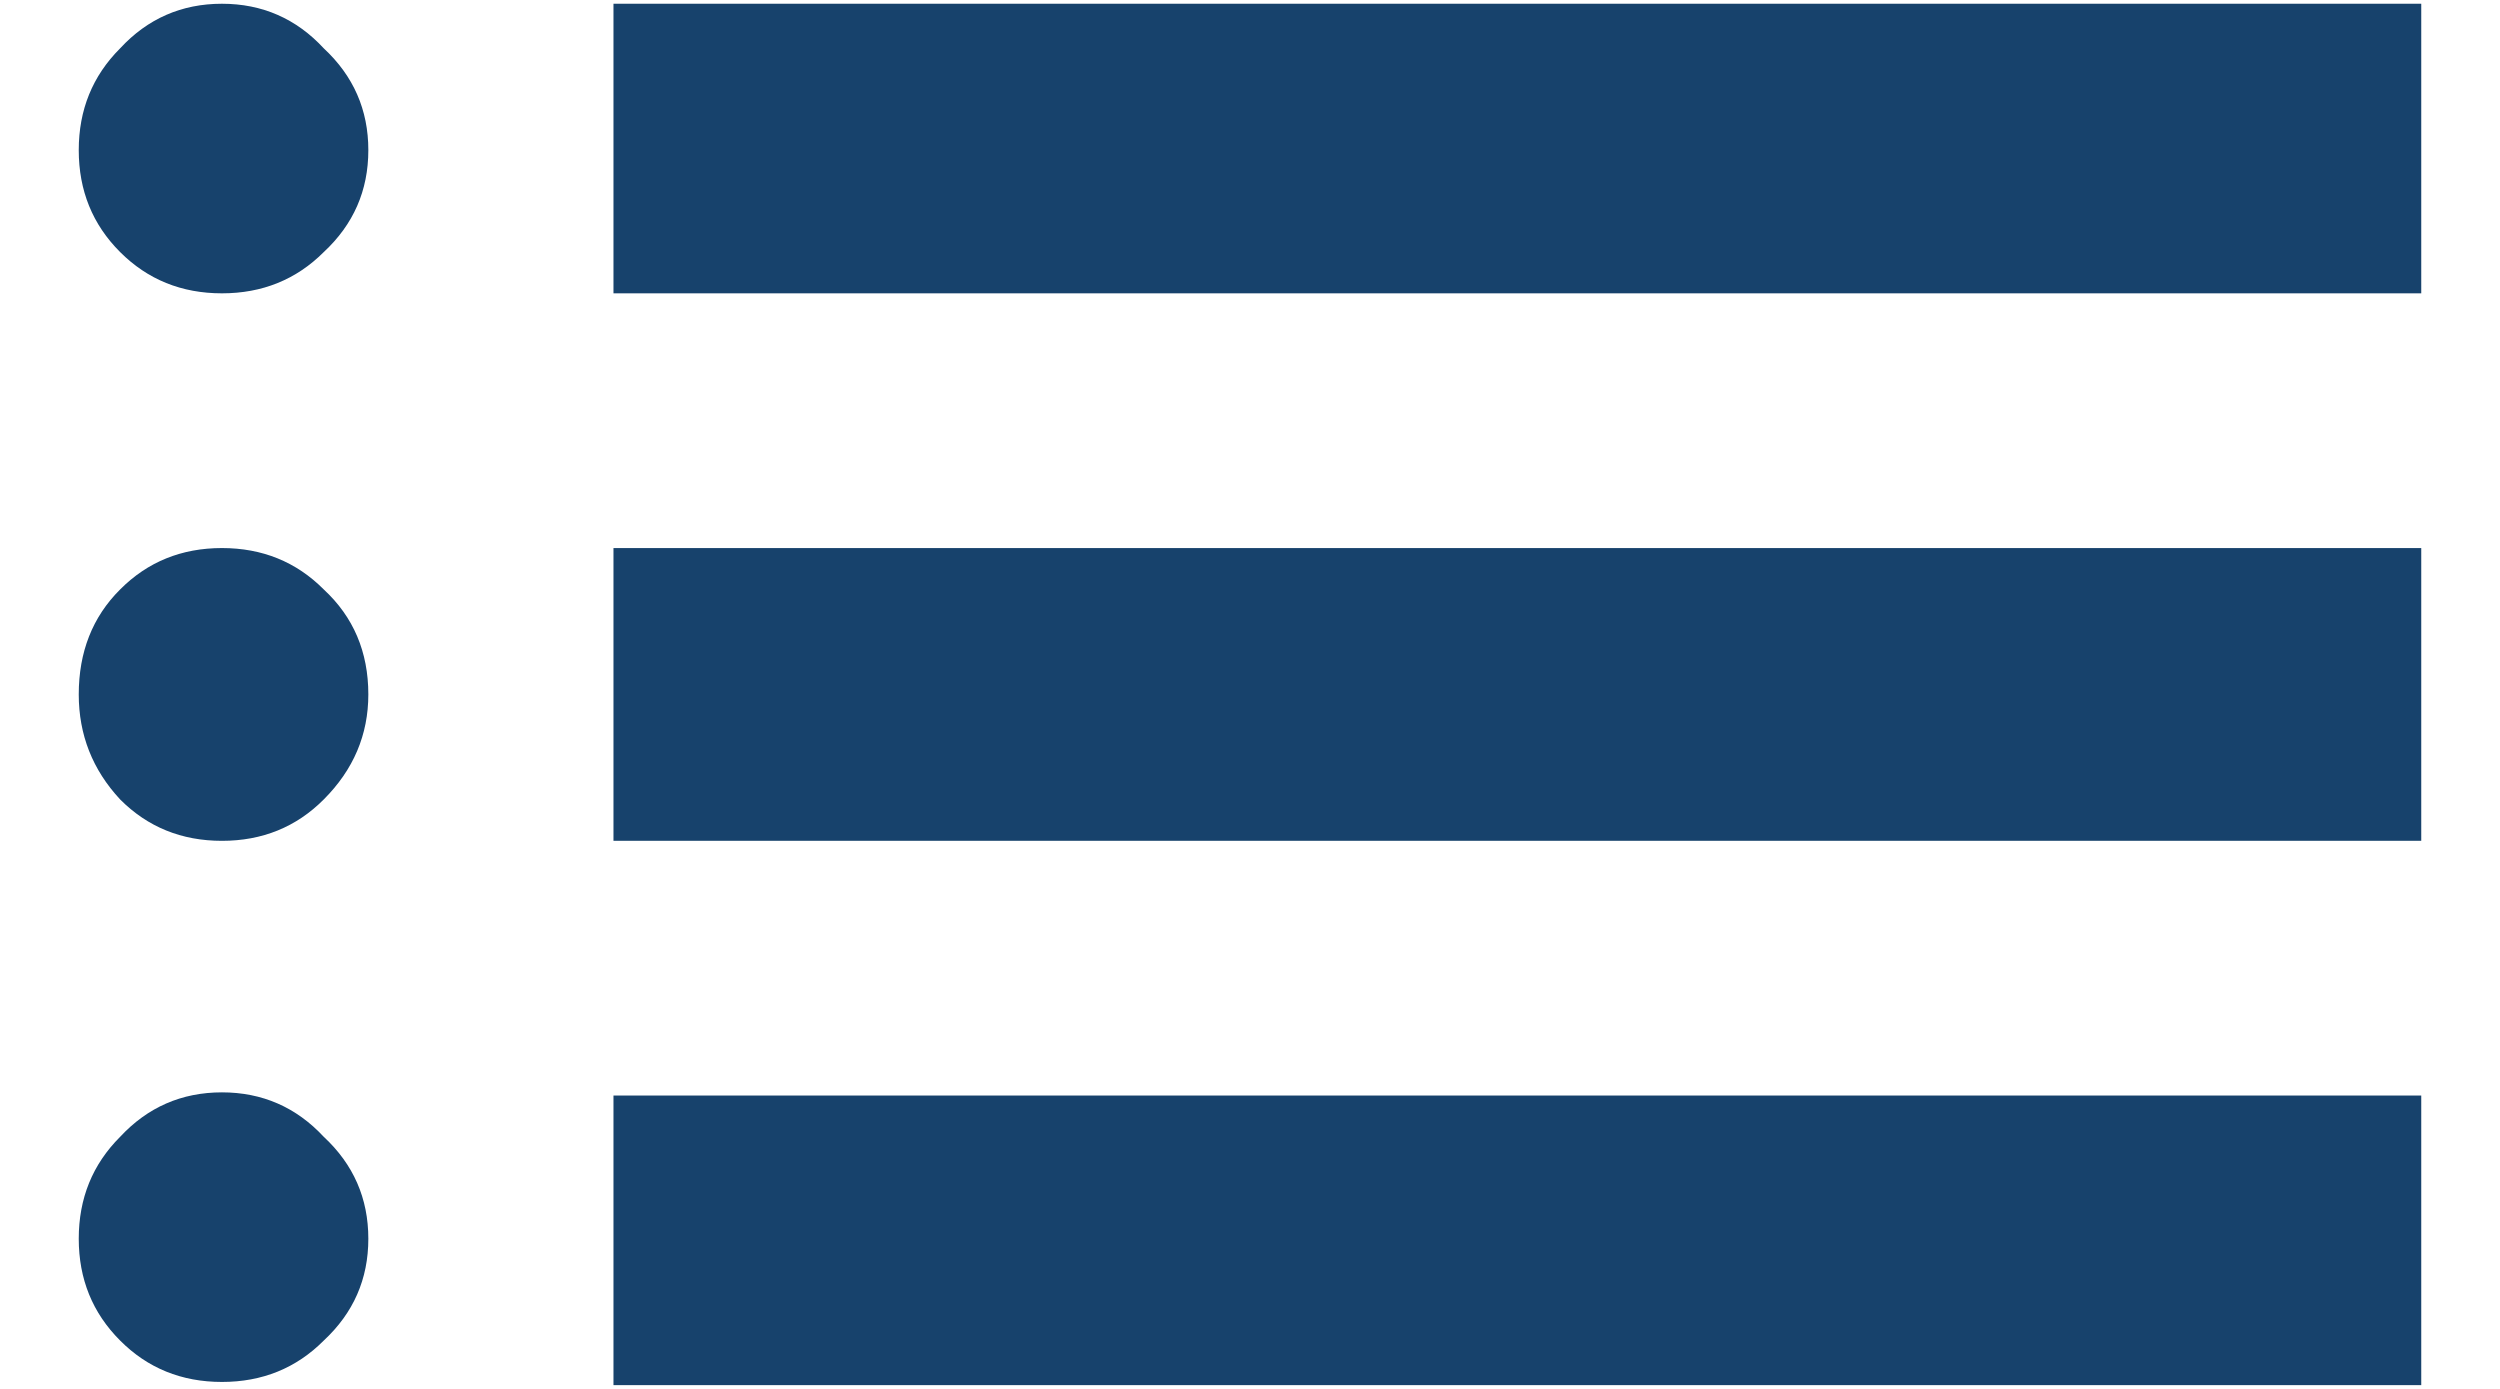 <svg xmlns="http://www.w3.org/2000/svg" width="18" height="10" viewBox="0 0 18 10" fill="none"><path d="M4.417 2.112V0.027H17.433V2.112H4.417ZM4.417 6.054V3.946H17.433V6.054H4.417ZM4.417 9.973V7.888H17.433V9.973H4.417ZM1.598 2.112C1.308 2.112 1.063 2.013 0.865 1.815C0.666 1.616 0.567 1.372 0.567 1.081C0.567 0.791 0.666 0.547 0.865 0.348C1.063 0.134 1.308 0.027 1.598 0.027C1.888 0.027 2.133 0.134 2.331 0.348C2.545 0.547 2.652 0.791 2.652 1.081C2.652 1.372 2.545 1.616 2.331 1.815C2.133 2.013 1.888 2.112 1.598 2.112ZM1.598 6.054C1.308 6.054 1.063 5.955 0.865 5.756C0.666 5.542 0.567 5.29 0.567 5C0.567 4.694 0.666 4.442 0.865 4.244C1.063 4.045 1.308 3.946 1.598 3.946C1.888 3.946 2.133 4.045 2.331 4.244C2.545 4.442 2.652 4.694 2.652 5C2.652 5.29 2.545 5.542 2.331 5.756C2.133 5.955 1.888 6.054 1.598 6.054ZM1.598 9.95C1.308 9.95 1.063 9.851 0.865 9.652C0.666 9.453 0.567 9.209 0.567 8.919C0.567 8.628 0.666 8.384 0.865 8.185C1.063 7.972 1.308 7.865 1.598 7.865C1.888 7.865 2.133 7.972 2.331 8.185C2.545 8.384 2.652 8.628 2.652 8.919C2.652 9.209 2.545 9.453 2.331 9.652C2.133 9.851 1.888 9.95 1.598 9.95Z" fill="#17426C"></path></svg>